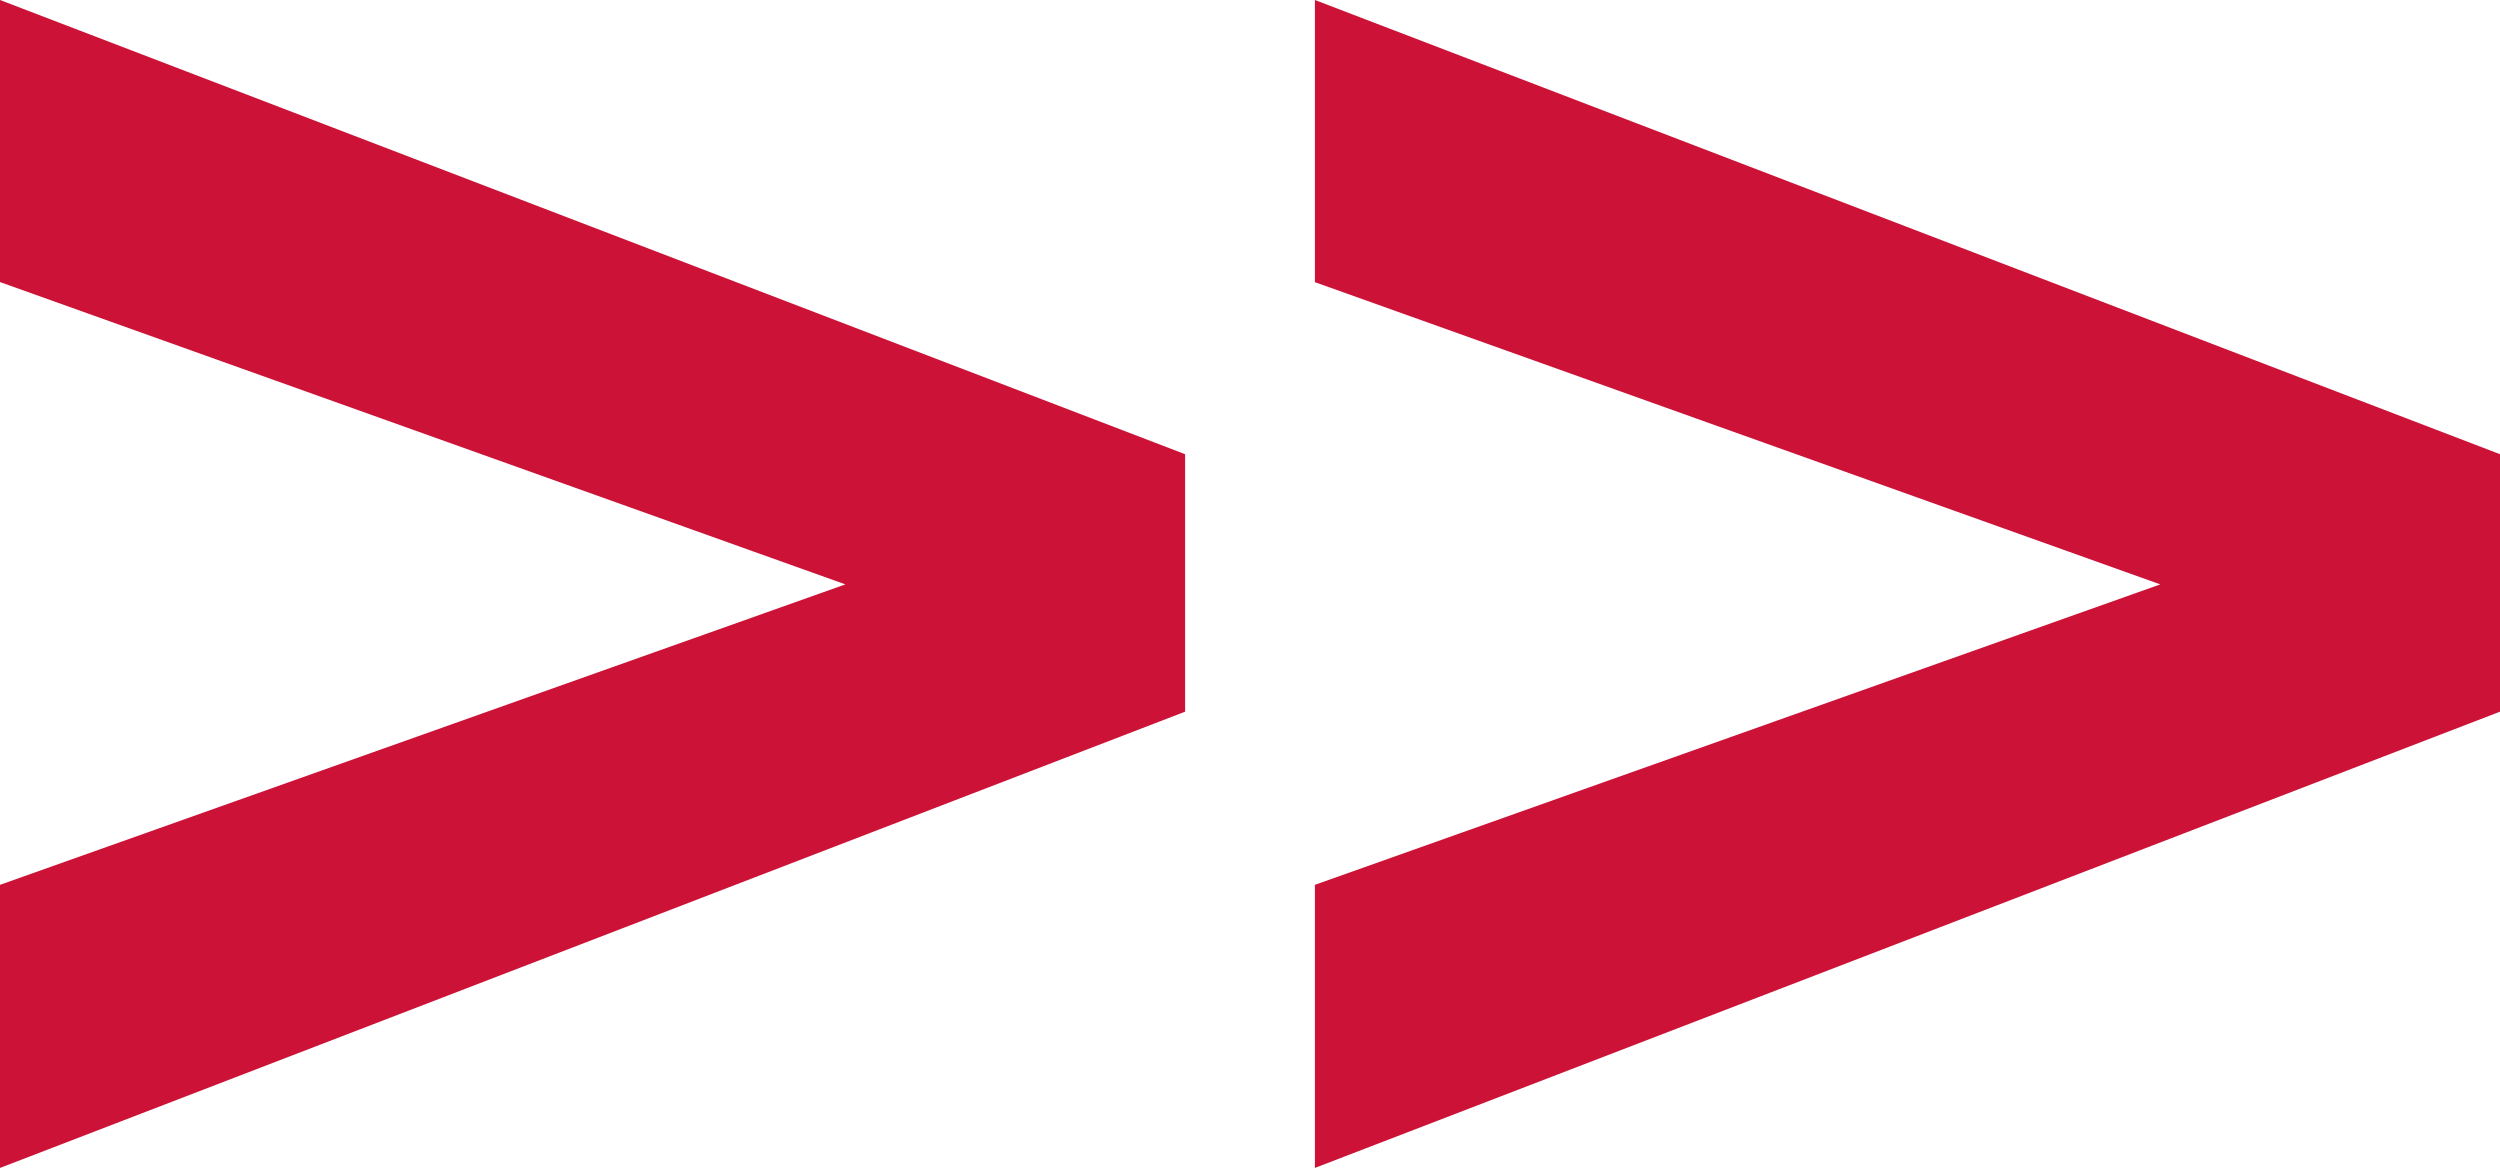 <?xml version="1.0" encoding="UTF-8"?>
<svg id="Calque_2" xmlns="http://www.w3.org/2000/svg" viewBox="0 0 269.26 125.79">
    <defs>
        <style>
            .cls-1 {
                fill: #cc1236;
            }
        </style>
    </defs>
    <g id="design">
        <g>
            <path class="cls-1"
                d="M269.26,76.65l-127.64,49.14v-30.49s91.05-32.36,91.05-32.36l-91.05-32.55V0s127.64,48.92,127.64,48.92v27.73Z" />
            <path class="cls-1"
                d="M127.64,76.65L0,125.79v-30.49s91.05-32.36,91.05-32.36L0,30.38V0s127.64,48.92,127.64,48.92v27.73Z" />
        </g>
    </g>
</svg>